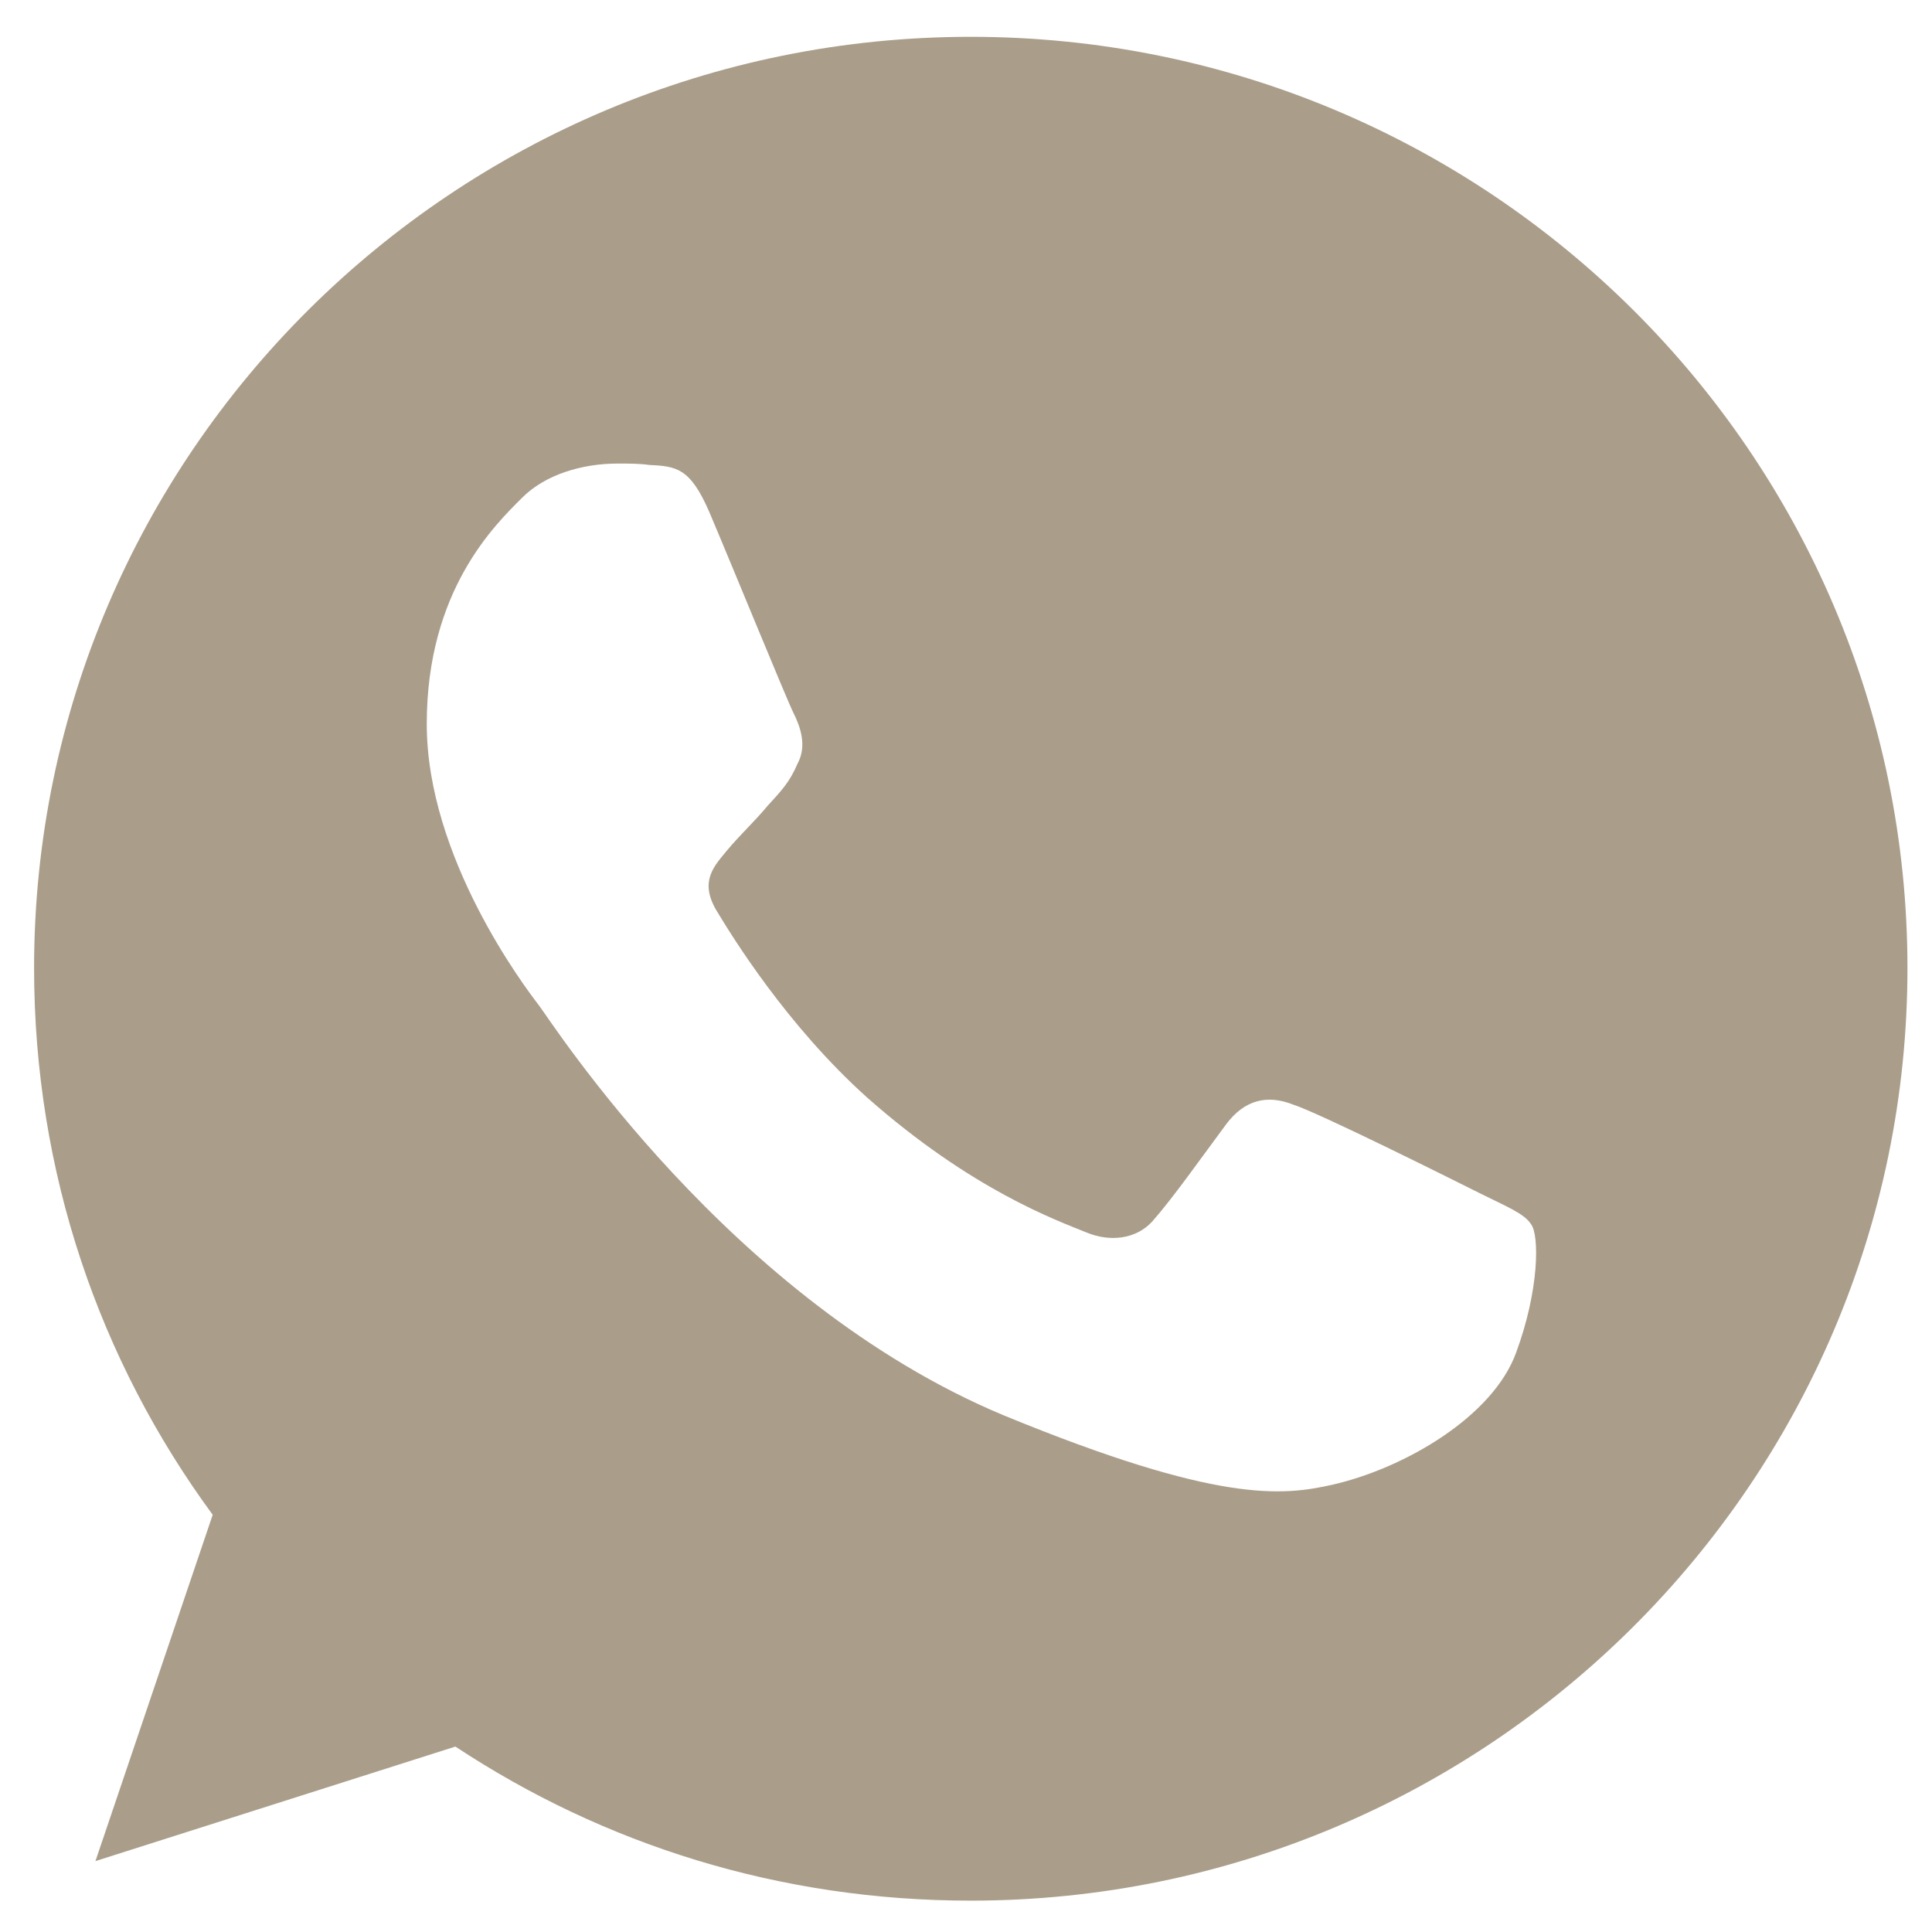 <?xml version="1.0" encoding="utf-8"?>
<!-- Generator: Adobe Illustrator 26.4.1, SVG Export Plug-In . SVG Version: 6.00 Build 0)  -->
<svg version="1.1" id="Capa_1" xmlns="http://www.w3.org/2000/svg" xmlns:xlink="http://www.w3.org/1999/xlink" x="0px" y="0px"
	 viewBox="0 0 141.7 141.7" style="enable-background:new 0 0 141.7 141.7;" xml:space="preserve">
<style type="text/css">
	.st0{fill:#AA9E8B;}
</style>
<path class="st0" d="M71.2,2.7L71.2,2.7C33.3,2.7,2.5,33.3,2.5,71c0,15,4.8,28.8,13.1,40.1L7,136.5l26.4-8.4
	c10.9,7.2,23.8,11.3,37.8,11.3c37.9,0,68.7-30.7,68.7-68.4C139.9,33.3,109.1,2.7,71.2,2.7z M111.2,99.2c-1.7,4.7-8.2,8.5-13.5,9.7
	c-3.6,0.8-8.3,1.4-24.1-5.1C53.5,95.4,40.5,75,39.5,73.7c-1-1.3-8.2-10.8-8.2-20.6c0-9.8,5-14.6,7-16.6c1.7-1.7,4.4-2.5,7-2.5
	c0.9,0,1.6,0,2.3,0.1c2,0.1,3,0.2,4.4,3.4c1.7,4,5.7,13.8,6.2,14.8c0.5,1,1,2.4,0.3,3.7c-0.6,1.4-1.2,2-2.2,3.1c-1,1.2-2,2.1-3,3.3
	c-0.9,1.1-2,2.2-0.8,4.3c1.2,2,5.2,8.5,11.1,13.8c7.7,6.8,13.9,9,16.1,9.9c1.7,0.7,3.6,0.5,4.8-0.8c1.5-1.7,3.4-4.4,5.4-7.1
	c1.4-1.9,3.1-2.2,4.9-1.5c1.9,0.6,11.7,5.5,13.7,6.5c2,1,3.3,1.5,3.8,2.3C112.9,90.6,112.9,94.6,111.2,99.2z"/>
</svg>

